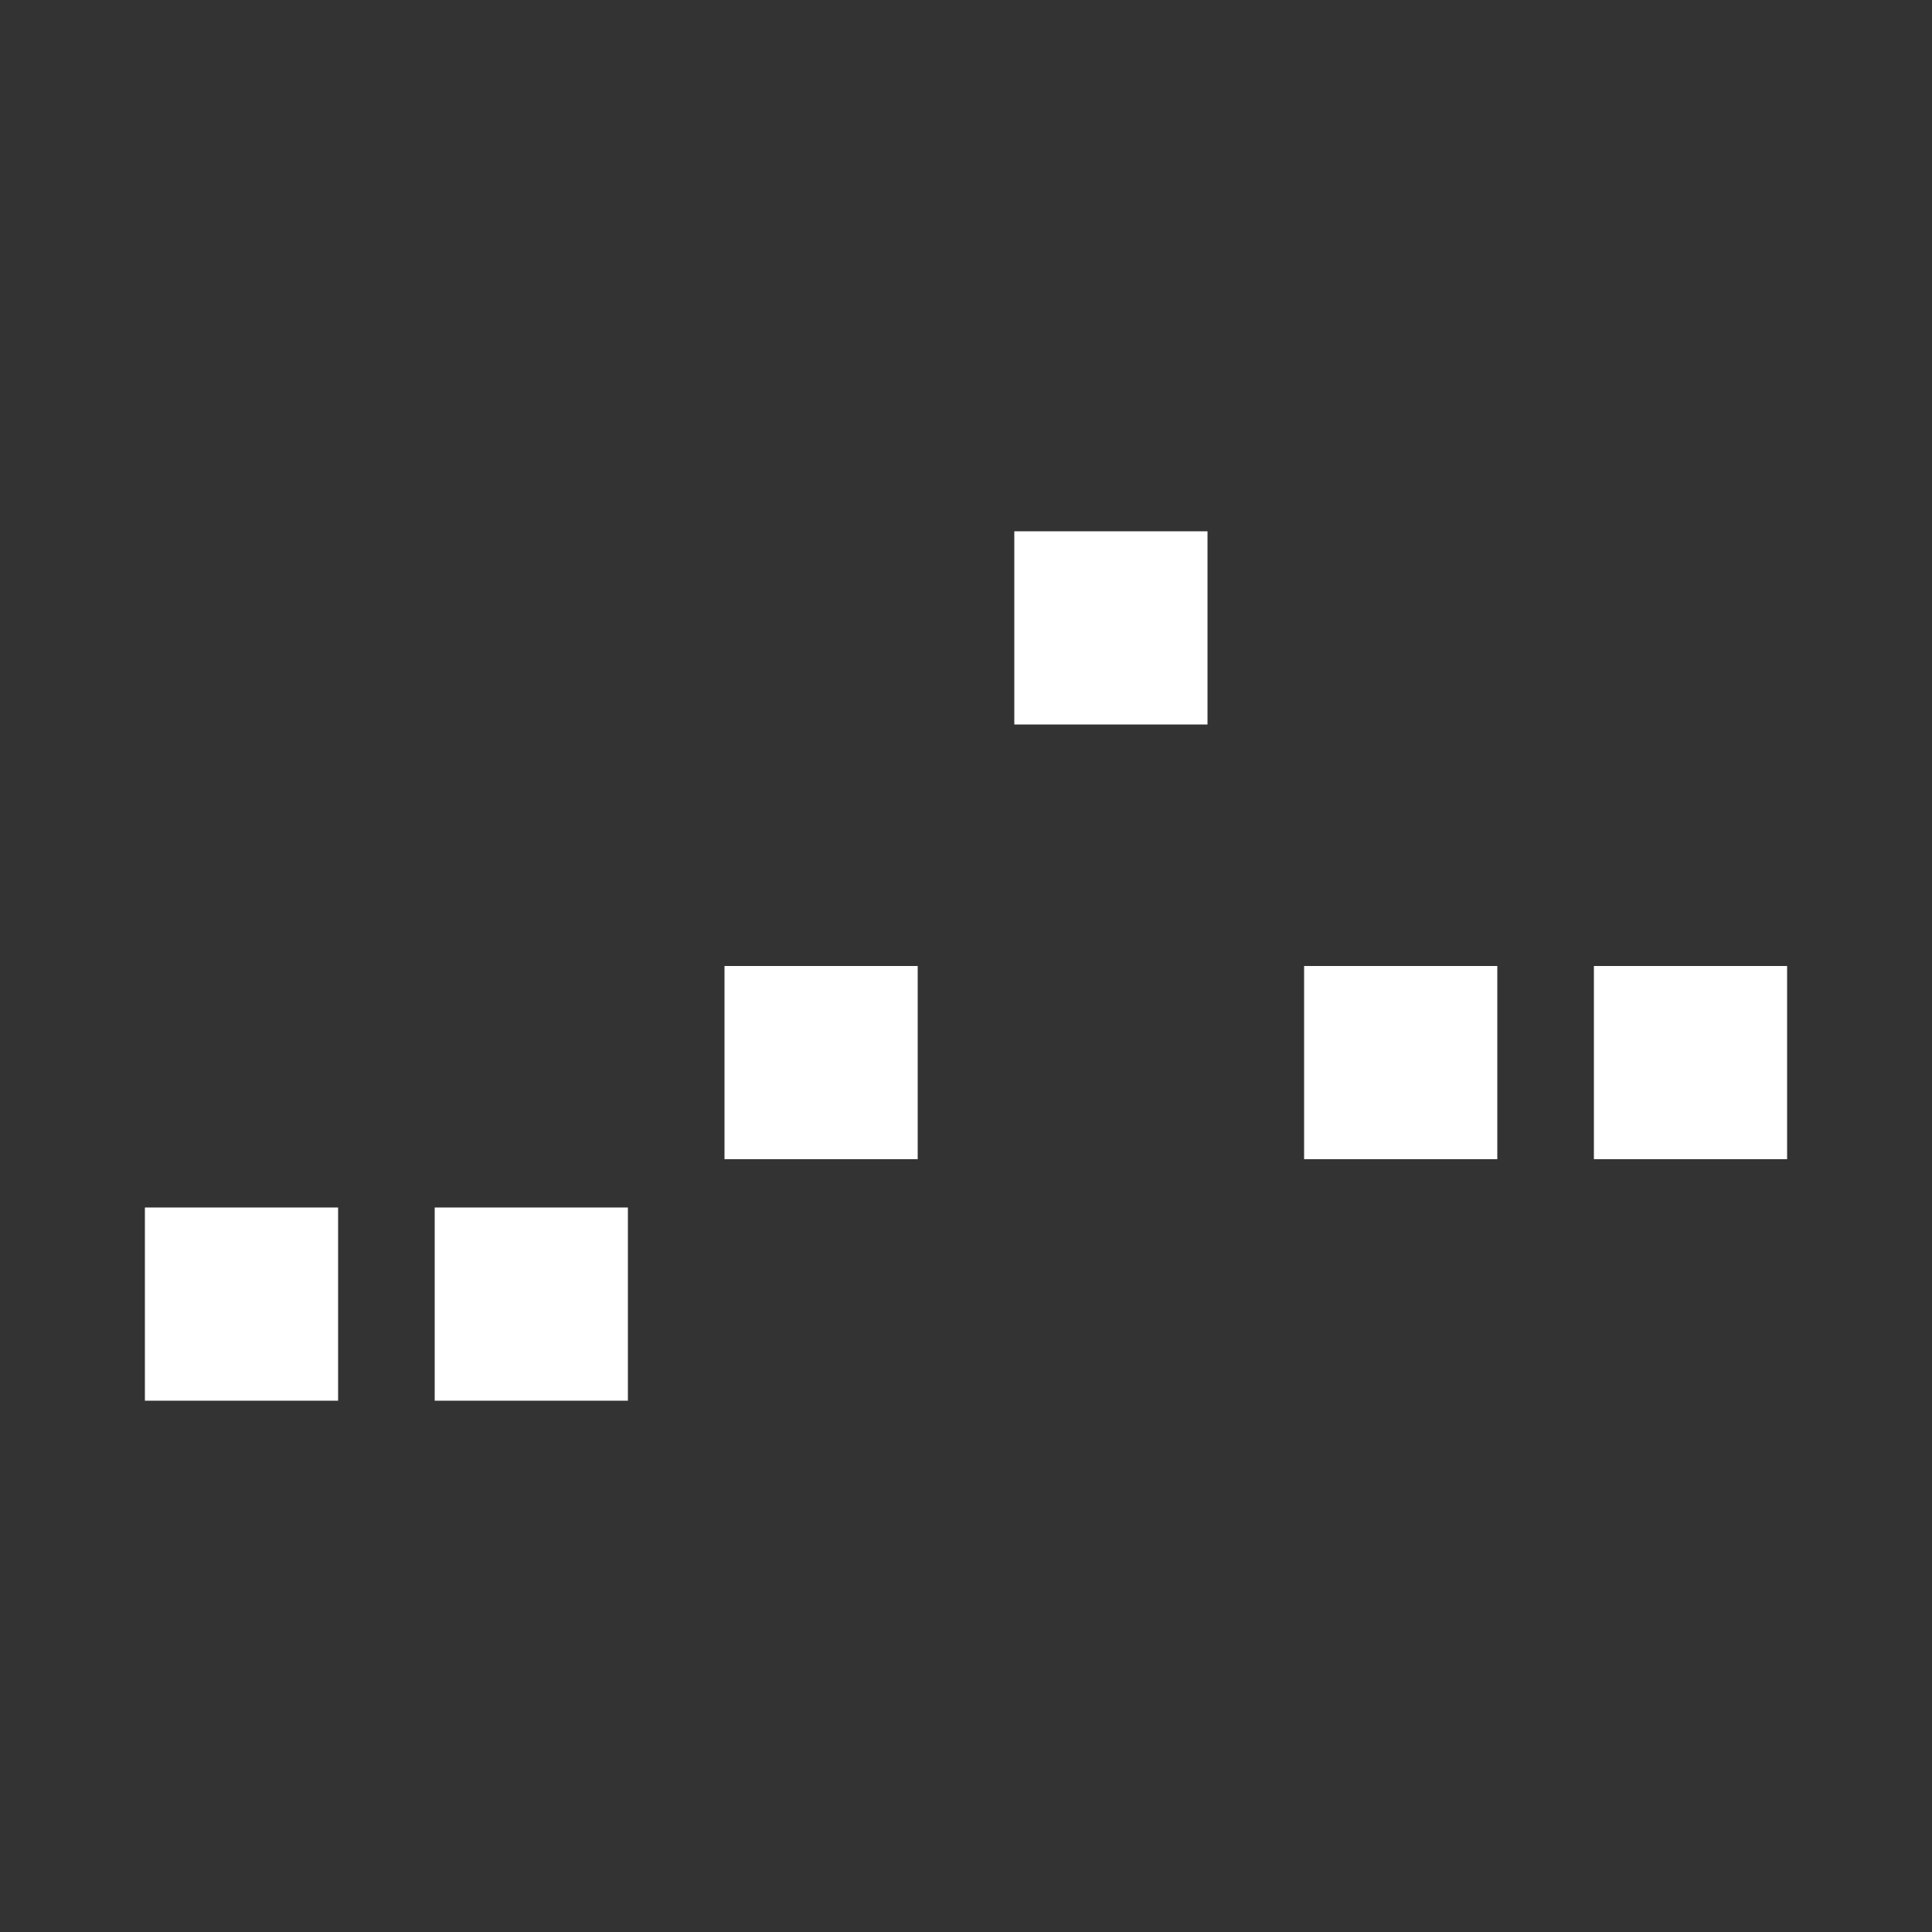 <svg xmlns="http://www.w3.org/2000/svg" width="40" height="40" fill="none"><rect width="100%" height="100%" fill="#333333" stroke="none"/><path fill="#fff" fill-rule="evenodd" d="M25 11h-4v4h4v-4Zm-10 9h4v4h-4v-4Zm-8 5H3v4h4v-4Zm6 0H9v4h4v-4Zm14-5h4v4h-4v-4Zm10 0h-4v4h4v-4Z" clip-rule="evenodd"/></svg>